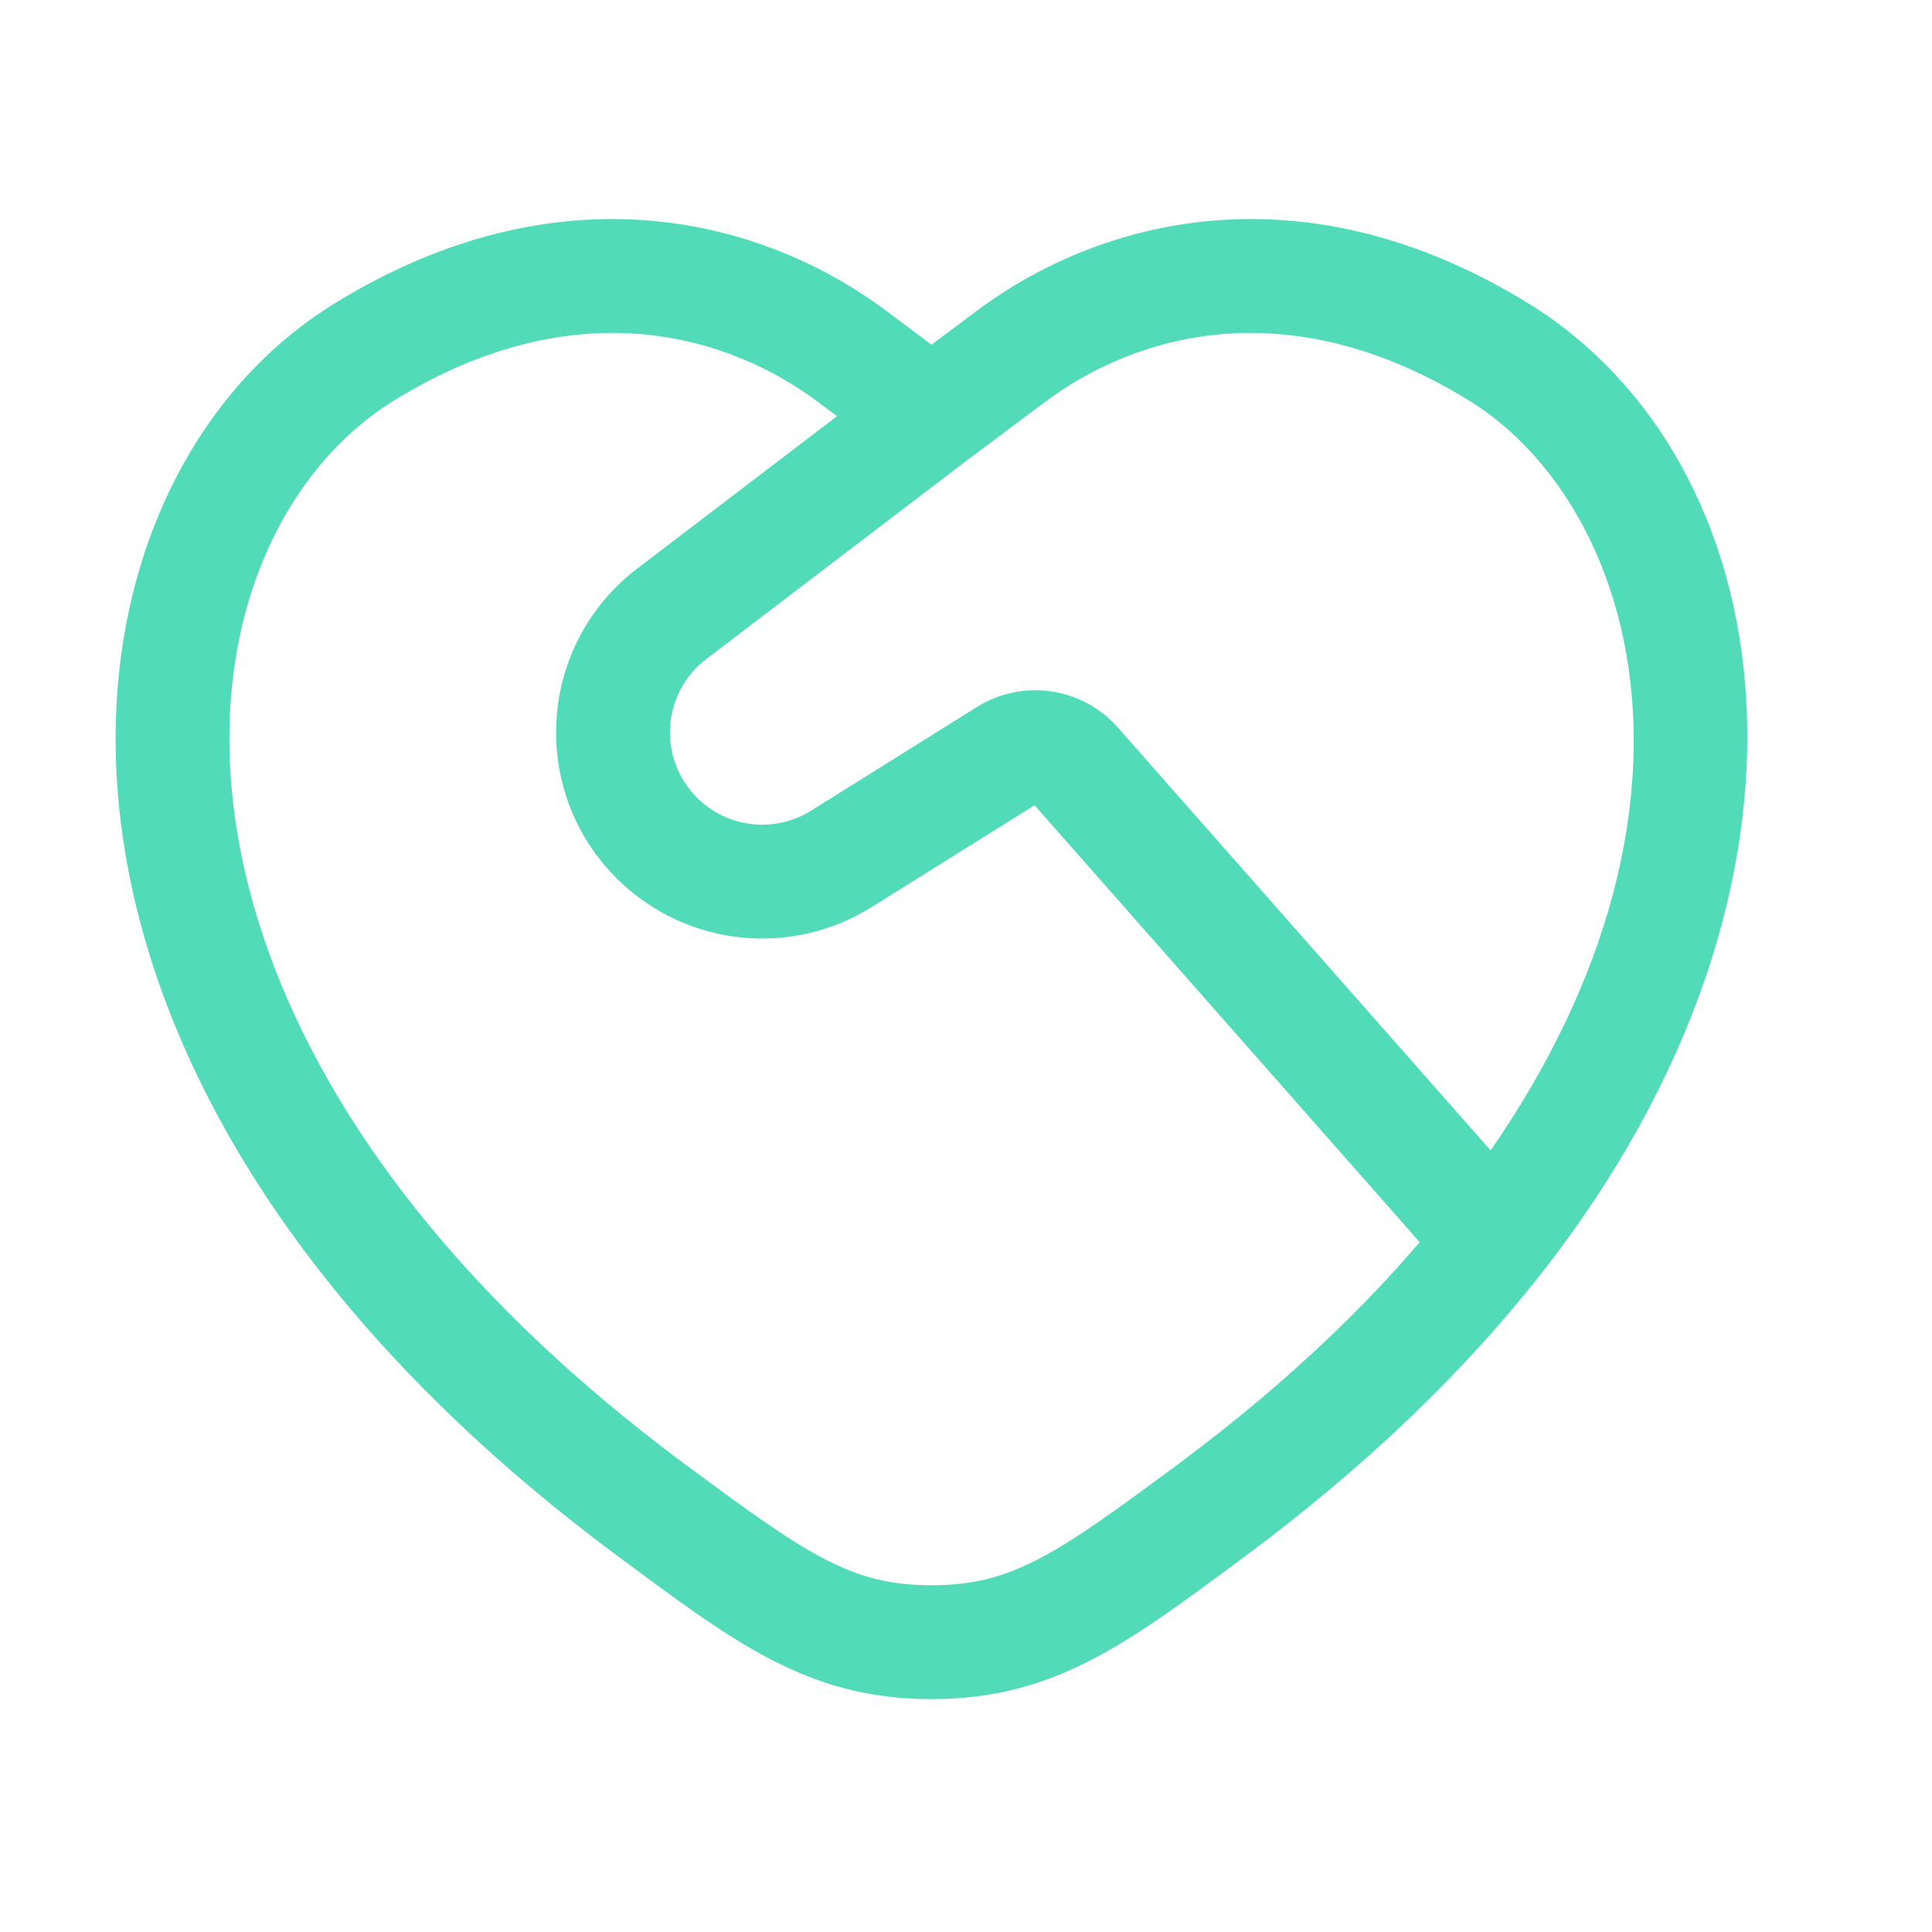 <?xml version="1.0" encoding="utf-8"?>
<svg xmlns="http://www.w3.org/2000/svg" fill="none" height="100%" overflow="visible" preserveAspectRatio="none" style="display: block;" viewBox="0 0 56 56" width="100%">
<g id="service">
<path d="M29.276 10.35L30.264 11.671L30.266 11.669L29.276 10.35ZM43.418 10.187L44.28 8.781L44.28 8.781L43.418 10.187ZM43.318 35.969L44.614 36.991L44.614 36.991L43.318 35.969ZM35.053 43.823L34.071 42.497L34.071 42.497L35.053 43.823ZM24.724 10.35L23.734 11.669L23.736 11.671L24.724 10.35ZM10.582 10.187L9.72 8.781L9.72 8.781L10.582 10.187ZM18.947 43.823L19.929 42.497L19.929 42.497L18.947 43.823ZM19.471 17.792L18.47 16.48L19.471 17.792ZM24.384 24.897L25.259 26.296L25.259 26.296L24.384 24.897ZM29.194 21.891L28.319 20.492L28.319 20.492L29.194 21.891ZM31.163 22.178L29.925 23.27L29.925 23.27L31.163 22.178ZM19.069 24.321L17.915 25.5L17.915 25.5L19.069 24.321ZM29.276 10.35L30.266 11.669C32.899 9.692 37.314 8.379 42.555 11.594L43.418 10.187L44.28 8.781C37.722 4.758 31.839 6.361 28.285 9.03L29.276 10.35ZM43.418 10.187L42.555 11.594C47.649 14.718 50.35 24.388 42.022 34.947L43.318 35.969L44.614 36.991C53.669 25.509 51.674 13.316 44.28 8.781L43.418 10.187ZM43.318 35.969L42.022 34.947C40.037 37.466 37.424 40.016 34.071 42.497L35.053 43.823L36.035 45.15C39.596 42.514 42.427 39.763 44.614 36.991L43.318 35.969ZM35.053 43.823L34.071 42.497C30.591 45.074 29.32 45.95 27 45.95V47.6V49.25C30.581 49.25 32.712 47.609 36.035 45.15L35.053 43.823ZM24.724 10.35L25.715 9.03C22.161 6.361 16.278 4.758 9.72 8.781L10.582 10.187L11.445 11.594C16.686 8.379 21.101 9.692 23.734 11.669L24.724 10.35ZM10.582 10.187L9.72 8.781C5.185 11.562 2.633 17.373 3.529 24.049C4.428 30.757 8.77 38.344 17.965 45.15L18.947 43.823L19.929 42.497C11.264 36.084 7.553 29.228 6.799 23.61C6.042 17.96 8.237 13.561 11.445 11.594L10.582 10.187ZM18.947 43.823L17.965 45.15C21.288 47.609 23.419 49.25 27 49.25V47.6V45.95C24.68 45.95 23.409 45.074 19.929 42.497L18.947 43.823ZM24.724 10.35L23.736 11.671L26.011 13.373L27 12.052L27.988 10.73L25.713 9.028L24.724 10.35ZM29.276 10.35L28.288 9.028L26.012 10.73L27 12.052L27.988 13.373L30.264 11.671L29.276 10.35ZM27 12.052L25.999 10.739L18.47 16.48L19.471 17.792L20.471 19.104L28 13.364L27 12.052ZM24.384 24.897L25.259 26.296L30.068 23.291L29.194 21.891L28.319 20.492L23.51 23.498L24.384 24.897ZM31.163 22.178L29.925 23.27L42.08 37.06L43.318 35.969L44.556 34.878L32.4 21.087L31.163 22.178ZM29.194 21.891L30.068 23.291C30.022 23.32 29.961 23.311 29.925 23.27L31.163 22.178L32.4 21.087C31.369 19.917 29.642 19.665 28.319 20.492L29.194 21.891ZM19.069 24.321L17.915 25.5C19.886 27.429 22.921 27.758 25.259 26.296L24.384 24.897L23.51 23.498C22.463 24.152 21.105 24.005 20.223 23.142L19.069 24.321ZM19.471 17.792L18.47 16.48C15.574 18.689 15.311 22.953 17.915 25.5L19.069 24.321L20.223 23.142C19.058 22.002 19.175 20.093 20.471 19.104L19.471 17.792Z" fill="#51DBB9" id="Vector"/>
</g>
</svg>